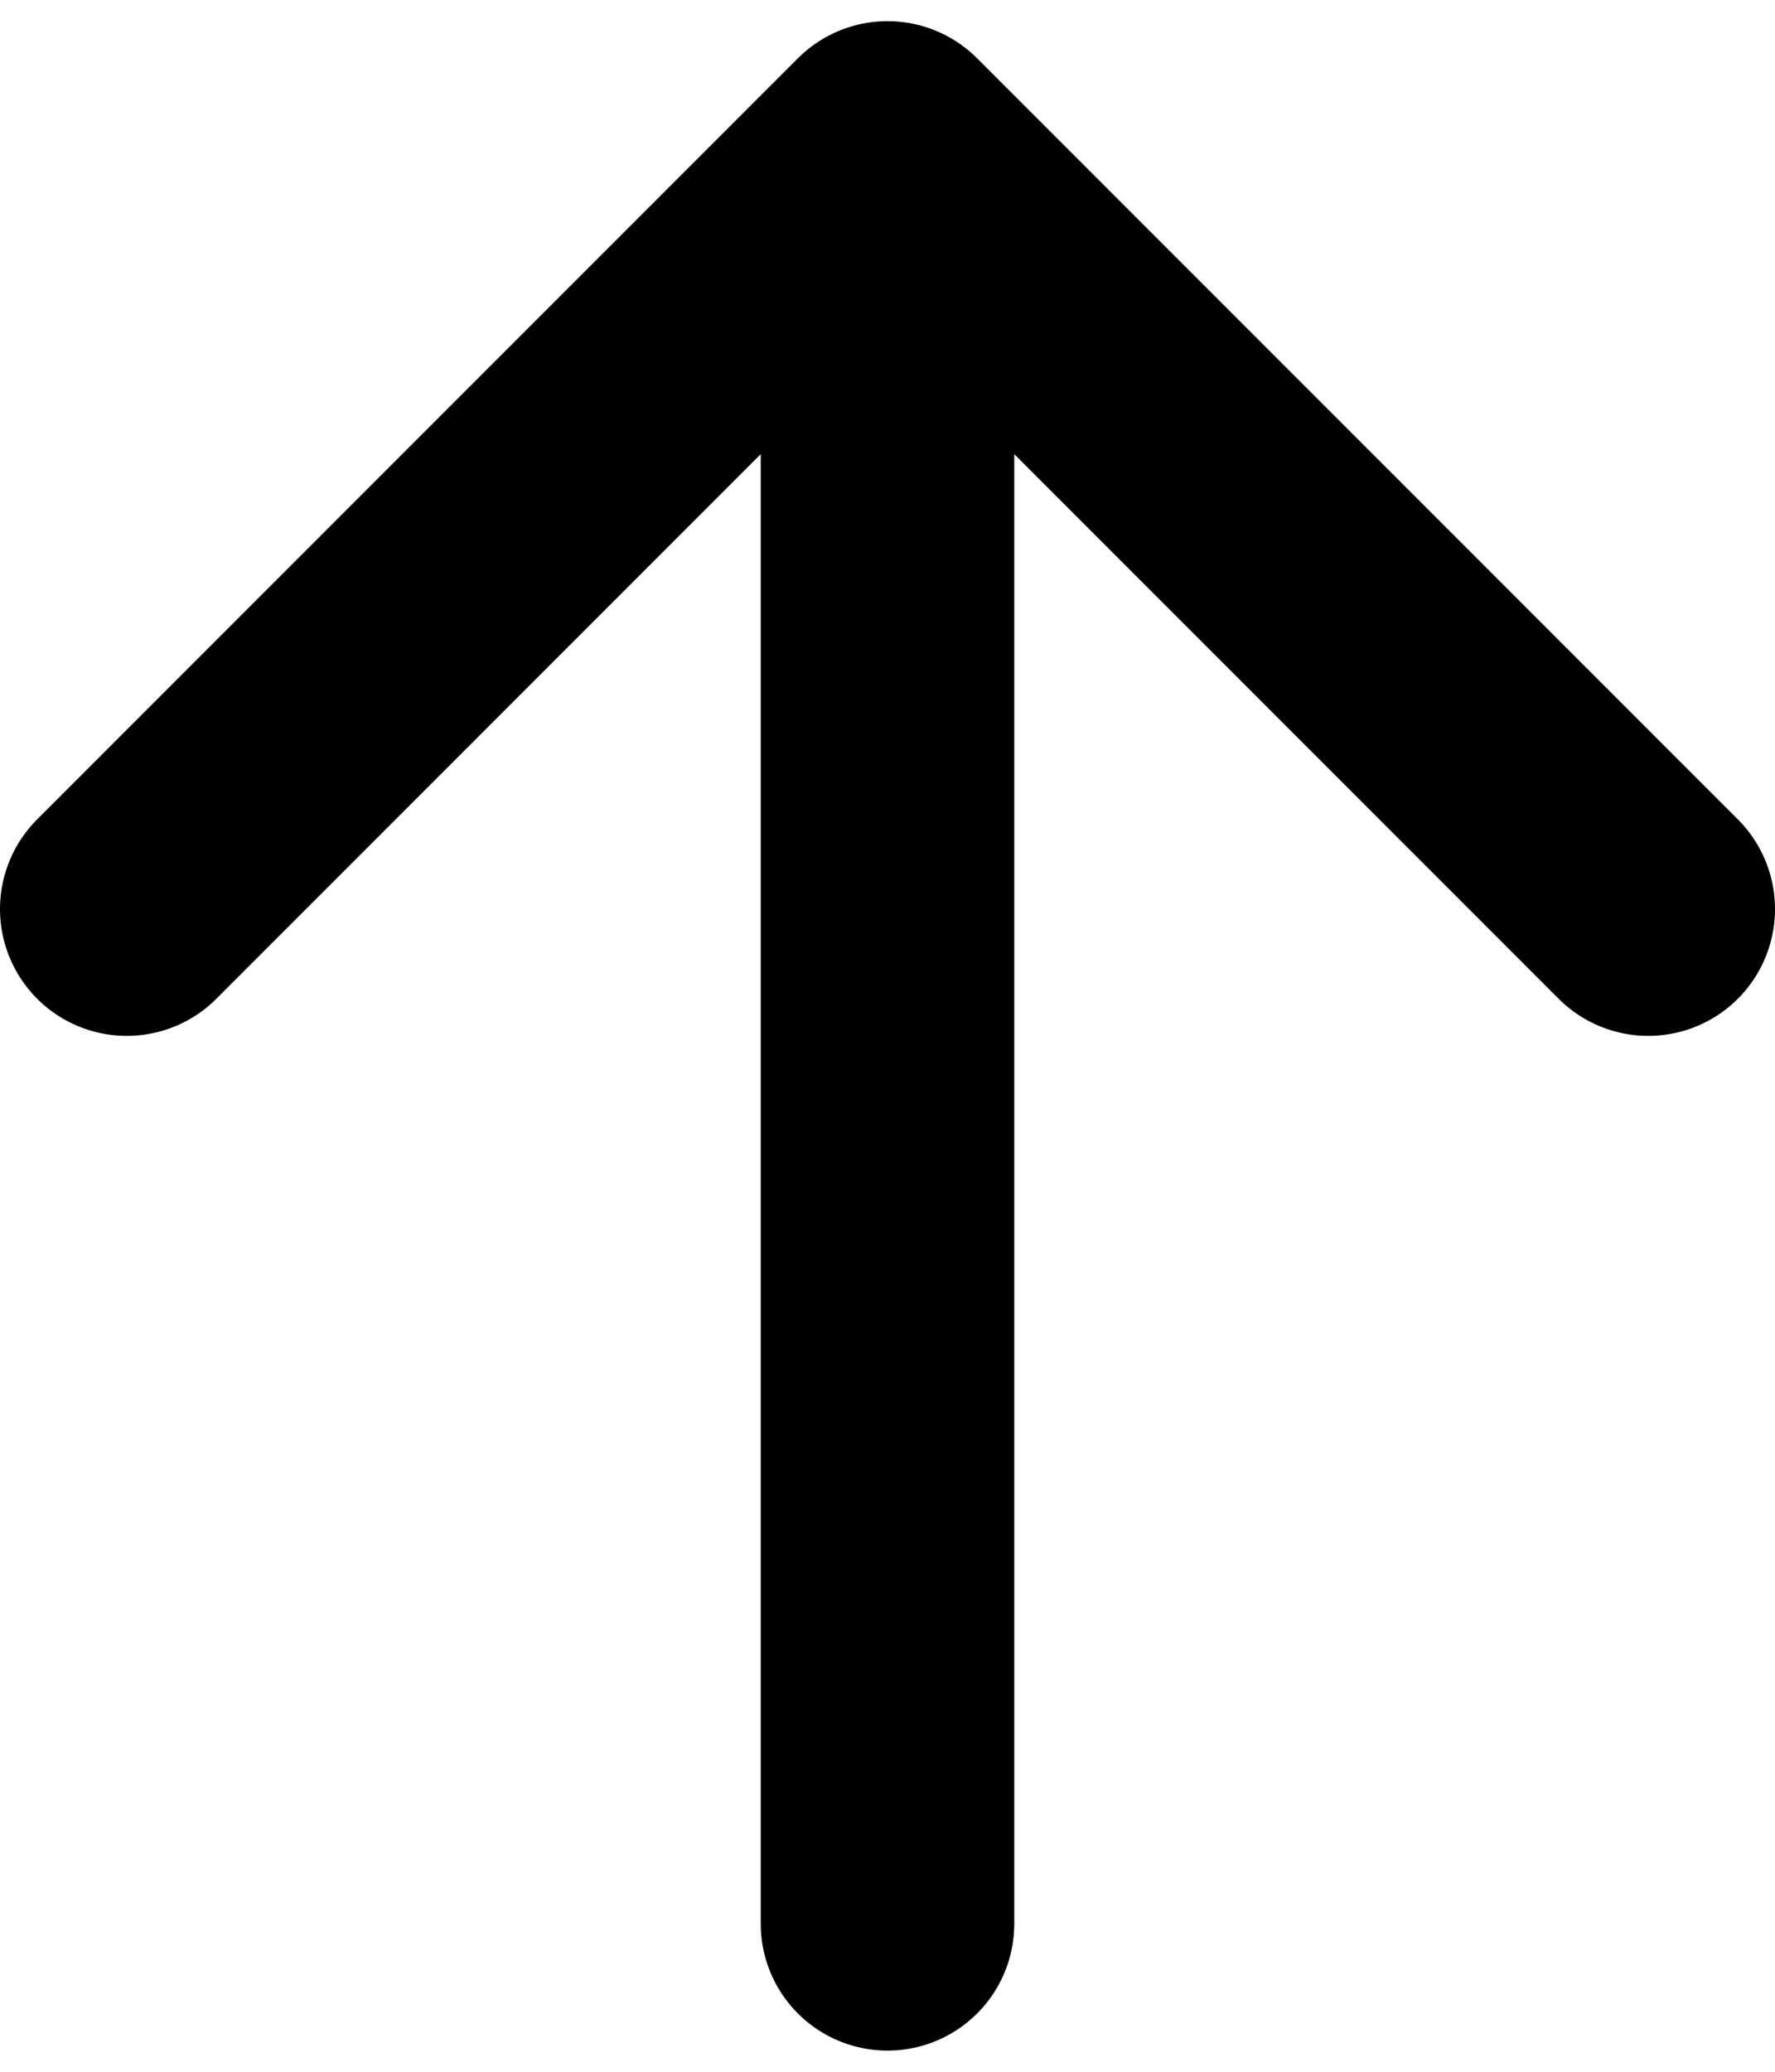 <svg width="12" height="14" viewBox="0 0 12 14" fill="none" xmlns="http://www.w3.org/2000/svg">
<path d="M6 1V13M6 1L11.143 6.143M6 1L0.857 6.143" stroke="black" stroke-width="1.714" stroke-linecap="round" stroke-linejoin="round"/>
</svg>
